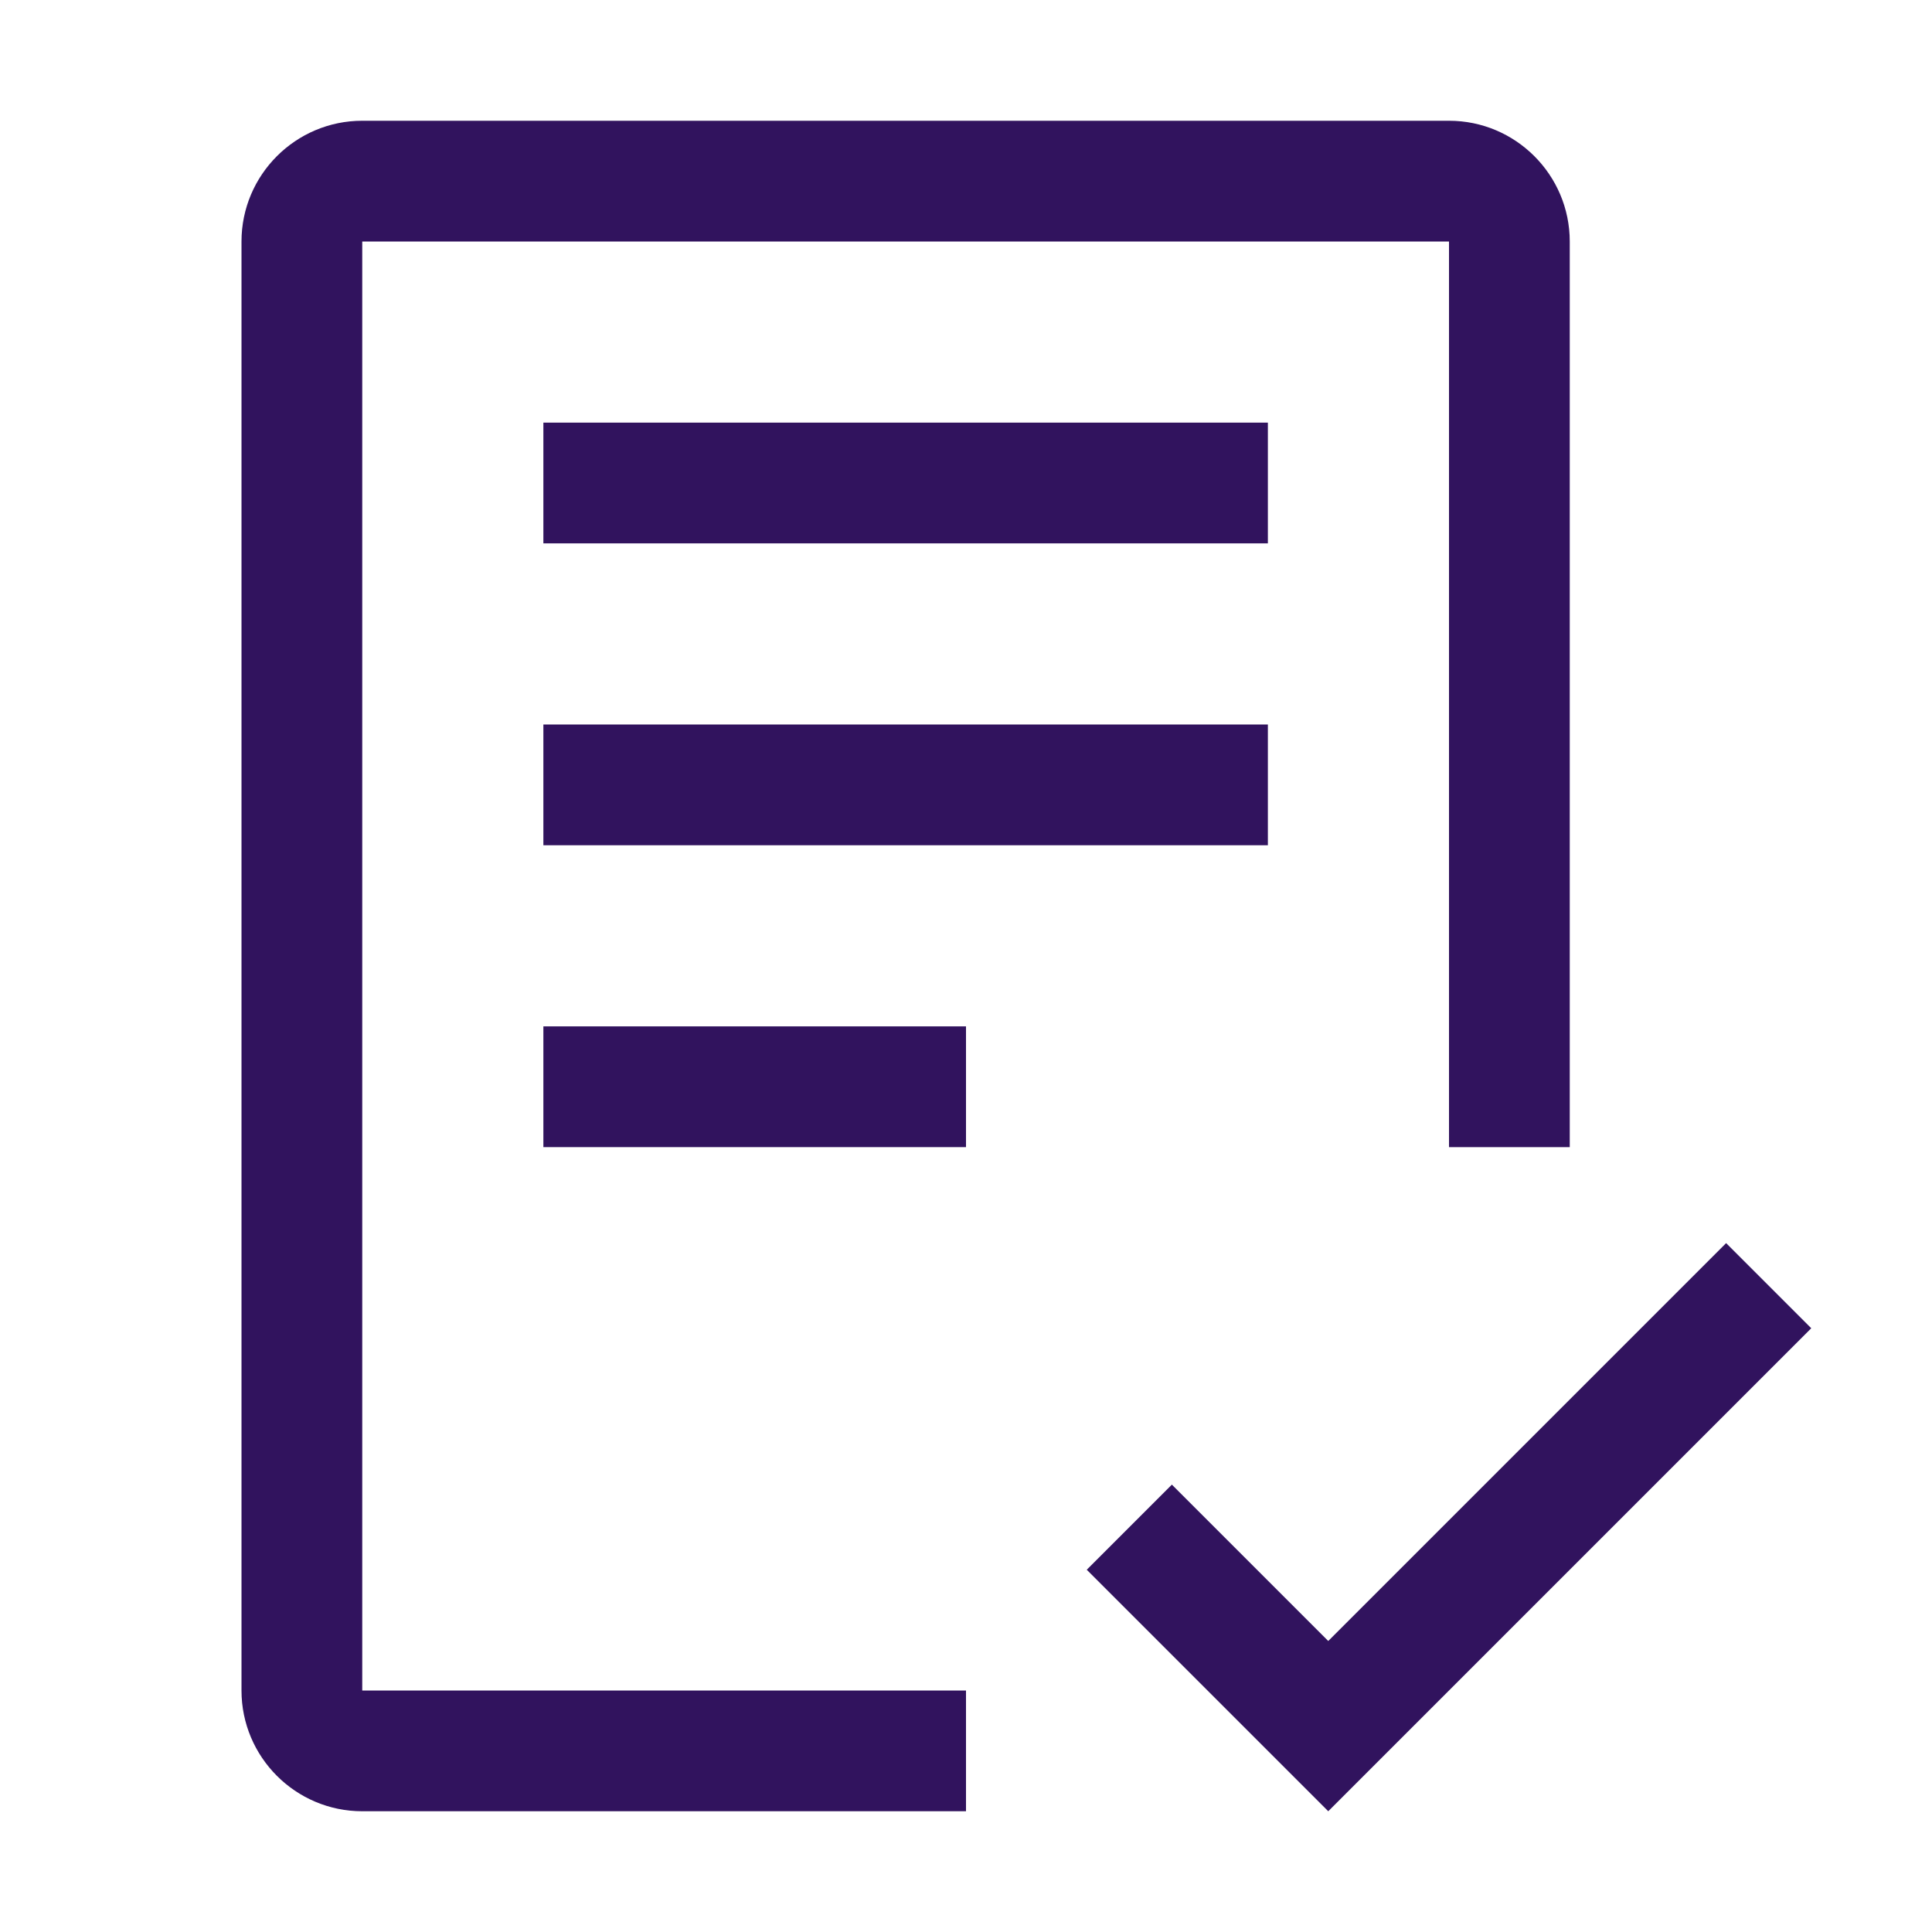<svg width="32" height="32" viewBox="0 0 32 32" fill="none" xmlns="http://www.w3.org/2000/svg">
<g clip-path="url(#clip0_17_538)">
<path d="M22 27.18L19.41 24.59L18 26L22 30L30 22L28.59 20.59L22 27.18Z" fill="#31135E"/>
<path d="M16 17H9V19H16V17Z" fill="#31135E"/>
<path d="M21 12H9V14H21V12Z" fill="#31135E"/>
<path d="M21 7H9V9H21V7Z" fill="#31135E"/>
<path d="M16 30H6C4.897 30 4 29.103 4 28V4C4 2.897 4.897 2 6 2H24C25.103 2 26 2.897 26 4V19H24V4H6V28H16V30Z" fill="#31135E"/>
</g>
<defs>
<clipPath id="clip0_17_538">
<rect width="32" height="32" fill="white"/>
</clipPath>
</defs>
</svg>
